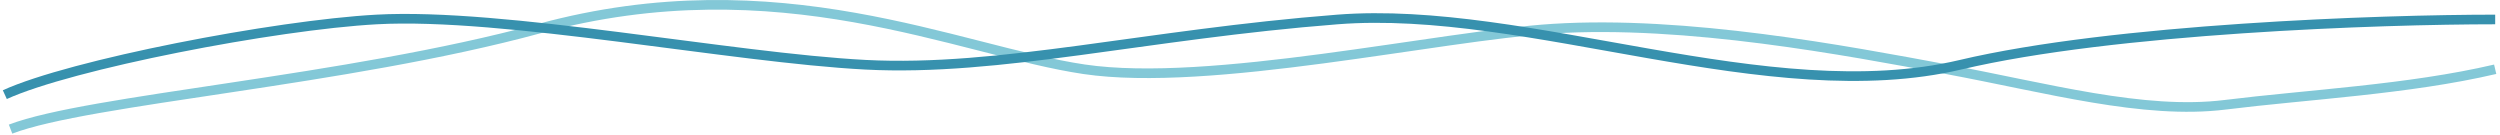 <svg width="519" height="28" viewBox="0 0 519 28" fill="none" xmlns="http://www.w3.org/2000/svg">
<path d="M2.193 26.806C18.409 20.604 71.79 16.863 111.898 5.953C161.685 -7.59 198.971 10.516 225.057 14.378C251.143 18.239 298.733 7.441 322.352 5.953C350.201 4.198 383.338 10.516 404.137 14.378C424.935 18.239 445.029 23.855 461.95 21.749C478.871 19.643 500.022 18.59 518 14.378" stroke="#6DBED0" stroke-opacity="0.85" stroke-width="2"/>
<path d="M1 19.647C14.744 13.38 57.035 5.199 78.18 4.042C104.611 2.596 151.836 11.996 179.677 13.442C207.518 14.888 237.826 7.145 277.65 4.042C317.359 0.947 367.164 22.842 406.988 13.442C438.846 5.922 494.27 4.042 518 4.042" stroke="#3791AE" stroke-width="2"/>
</svg>
